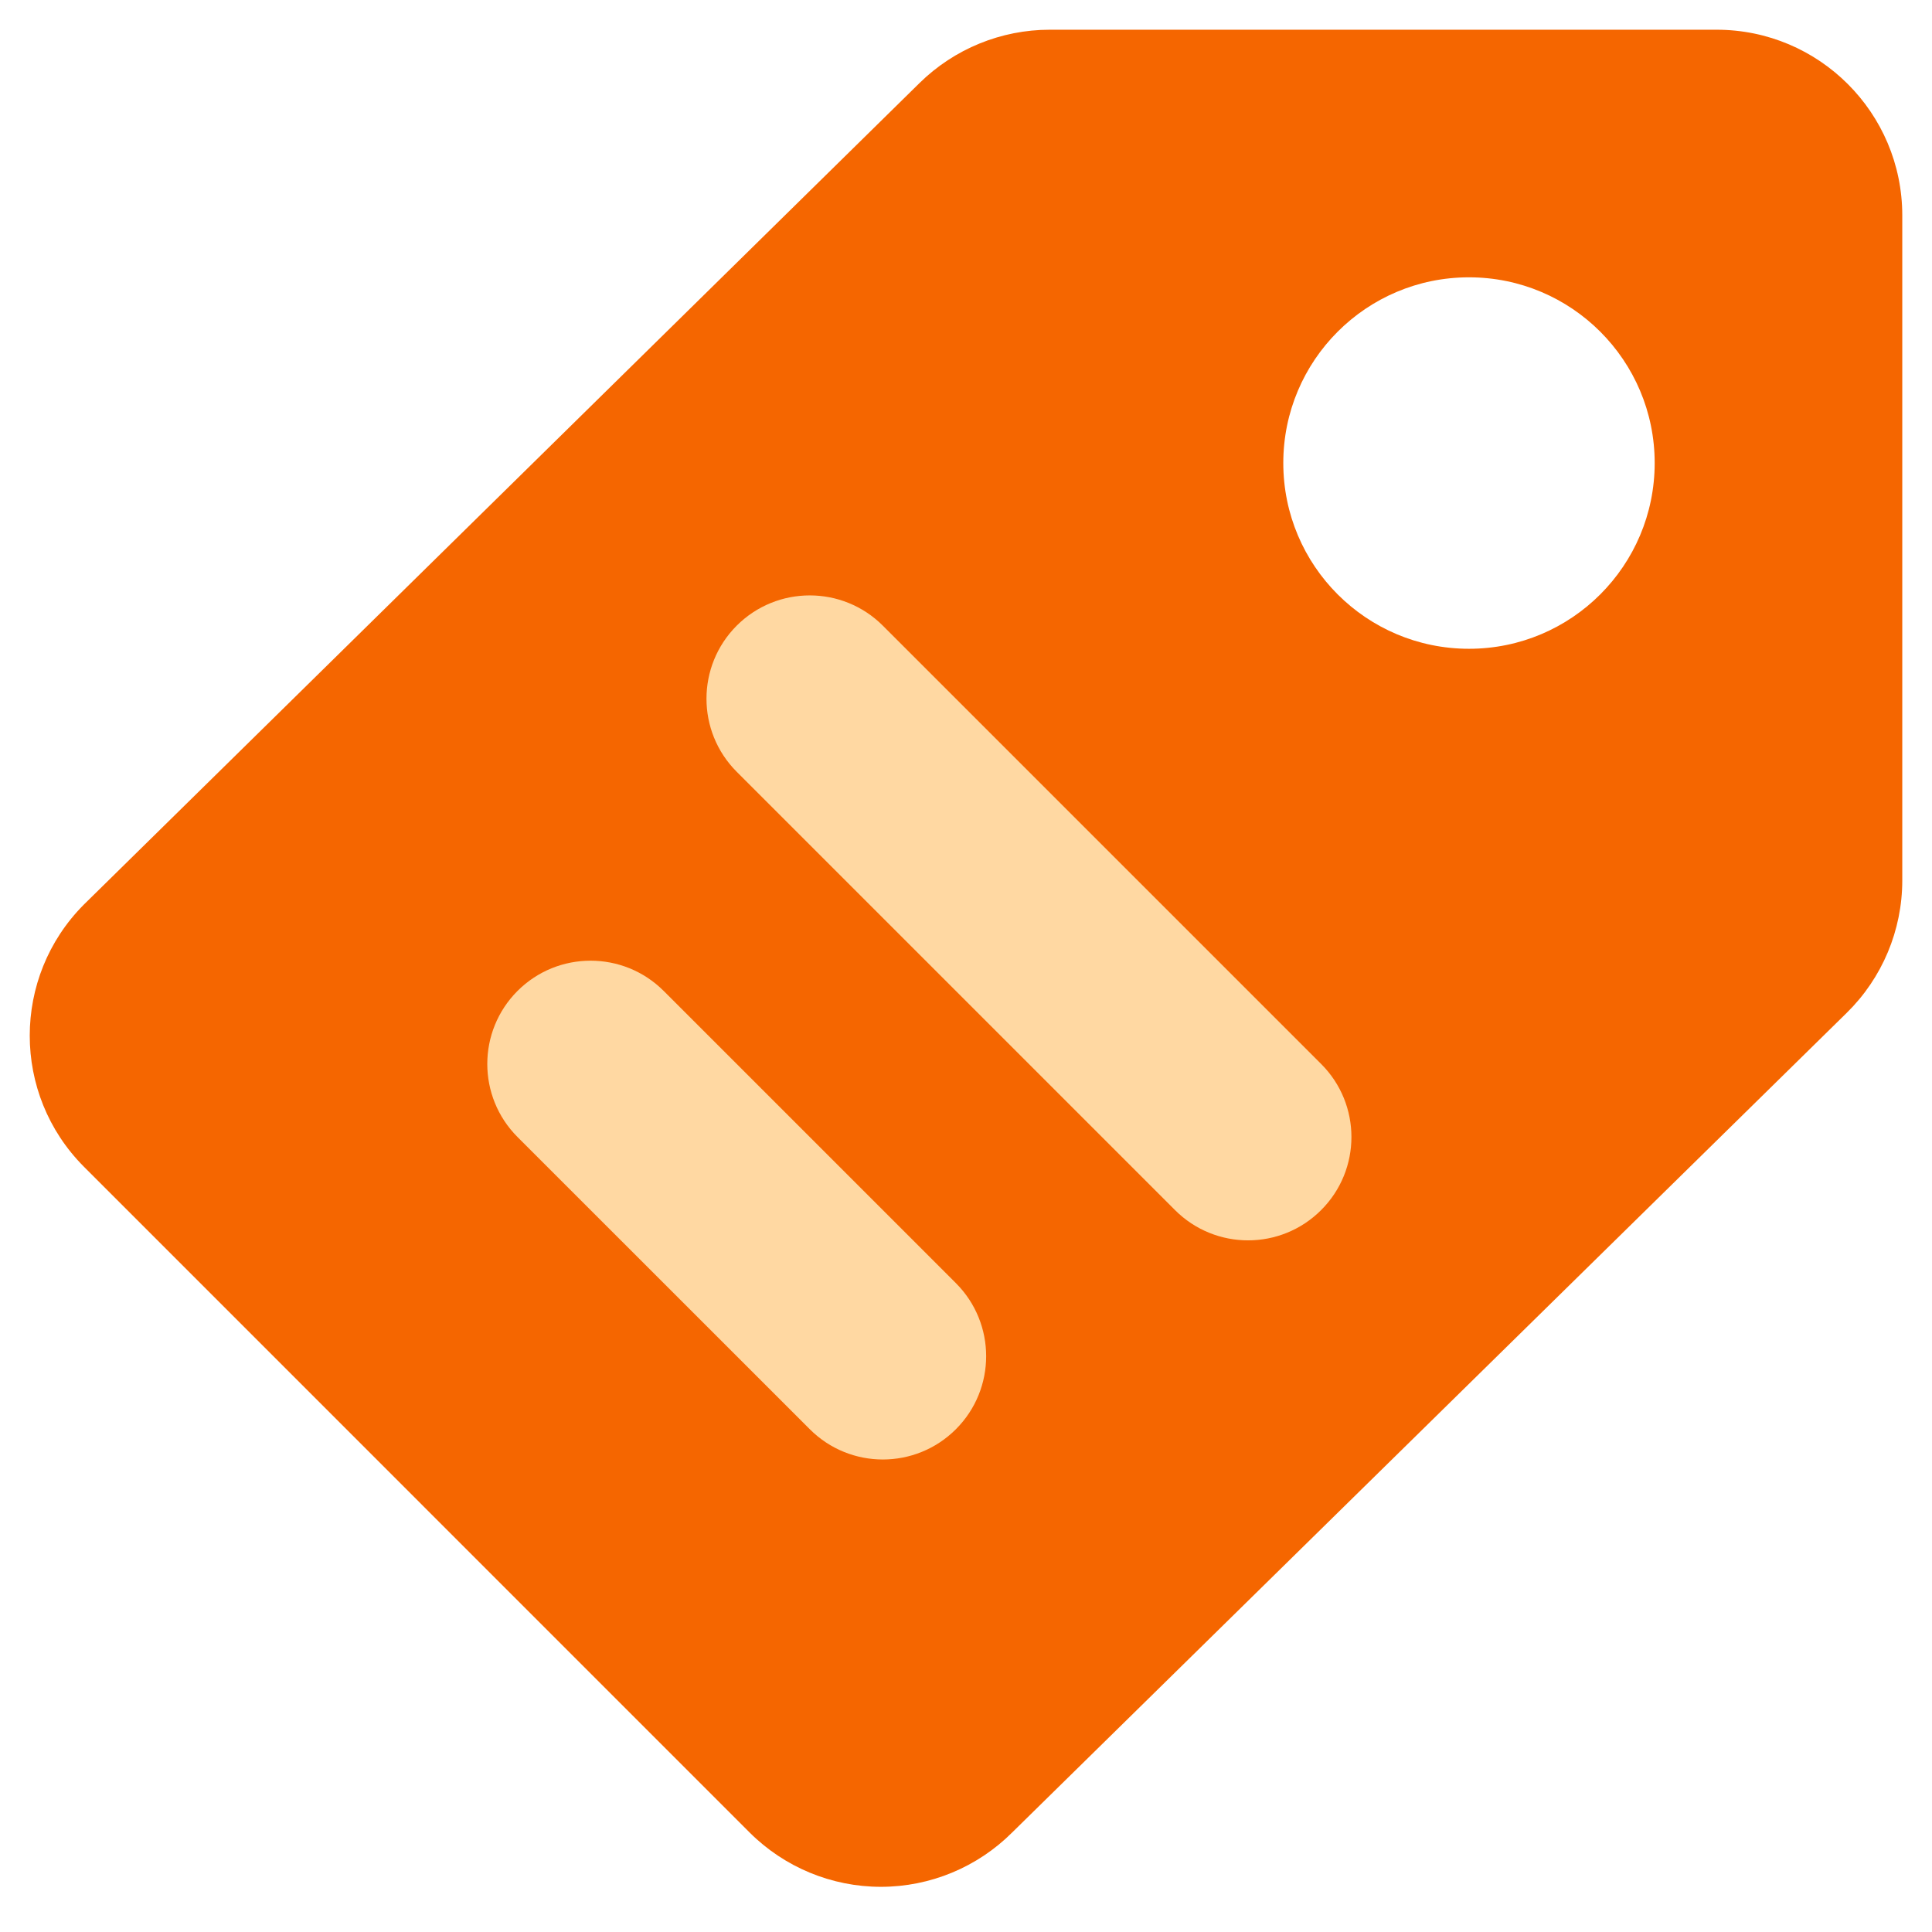 <svg width="26" height="26" viewBox="0 0 26 26" fill="none" xmlns="http://www.w3.org/2000/svg">
<g id="Group 29">
<path id="Combined Shape" fill-rule="evenodd" clip-rule="evenodd" d="M10.086 24.659L1.127 15.699C0.158 14.725 0.158 13.15 1.127 12.175L12.375 1.117C12.842 0.658 13.472 0.4 14.127 0.4H23.101C24.481 0.4 25.6 1.519 25.6 2.899V11.848C25.6 12.518 25.331 13.161 24.852 13.631L13.623 24.659C13.154 25.128 12.518 25.392 11.855 25.392C11.191 25.392 10.555 25.128 10.086 24.659ZM19.769 8.731C21.149 8.731 22.268 7.612 22.268 6.231C22.268 4.851 21.149 3.732 19.769 3.732C18.388 3.732 17.27 4.851 17.27 6.231C17.27 7.612 18.388 8.731 19.769 8.731Z" fill="#F56600"/>
<path id="Rectangle" fill-rule="evenodd" clip-rule="evenodd" d="M9.914 8.42C10.457 7.877 11.338 7.877 11.881 8.42L17.779 14.318C18.323 14.861 18.323 15.742 17.779 16.285V16.285C17.236 16.828 16.356 16.828 15.813 16.285L9.914 10.386C9.372 9.843 9.372 8.963 9.914 8.42V8.42Z" fill="#FFD8A2"/>
<path id="Rectangle Copy" fill-rule="evenodd" clip-rule="evenodd" d="M6.965 13.335C7.508 12.793 8.388 12.793 8.931 13.335L12.864 17.268C13.407 17.811 13.407 18.691 12.864 19.234V19.234C12.321 19.777 11.441 19.777 10.898 19.234L6.965 15.302C6.422 14.759 6.422 13.878 6.965 13.335V13.335Z" fill="#FFD8A2"/>
</g>
</svg>
